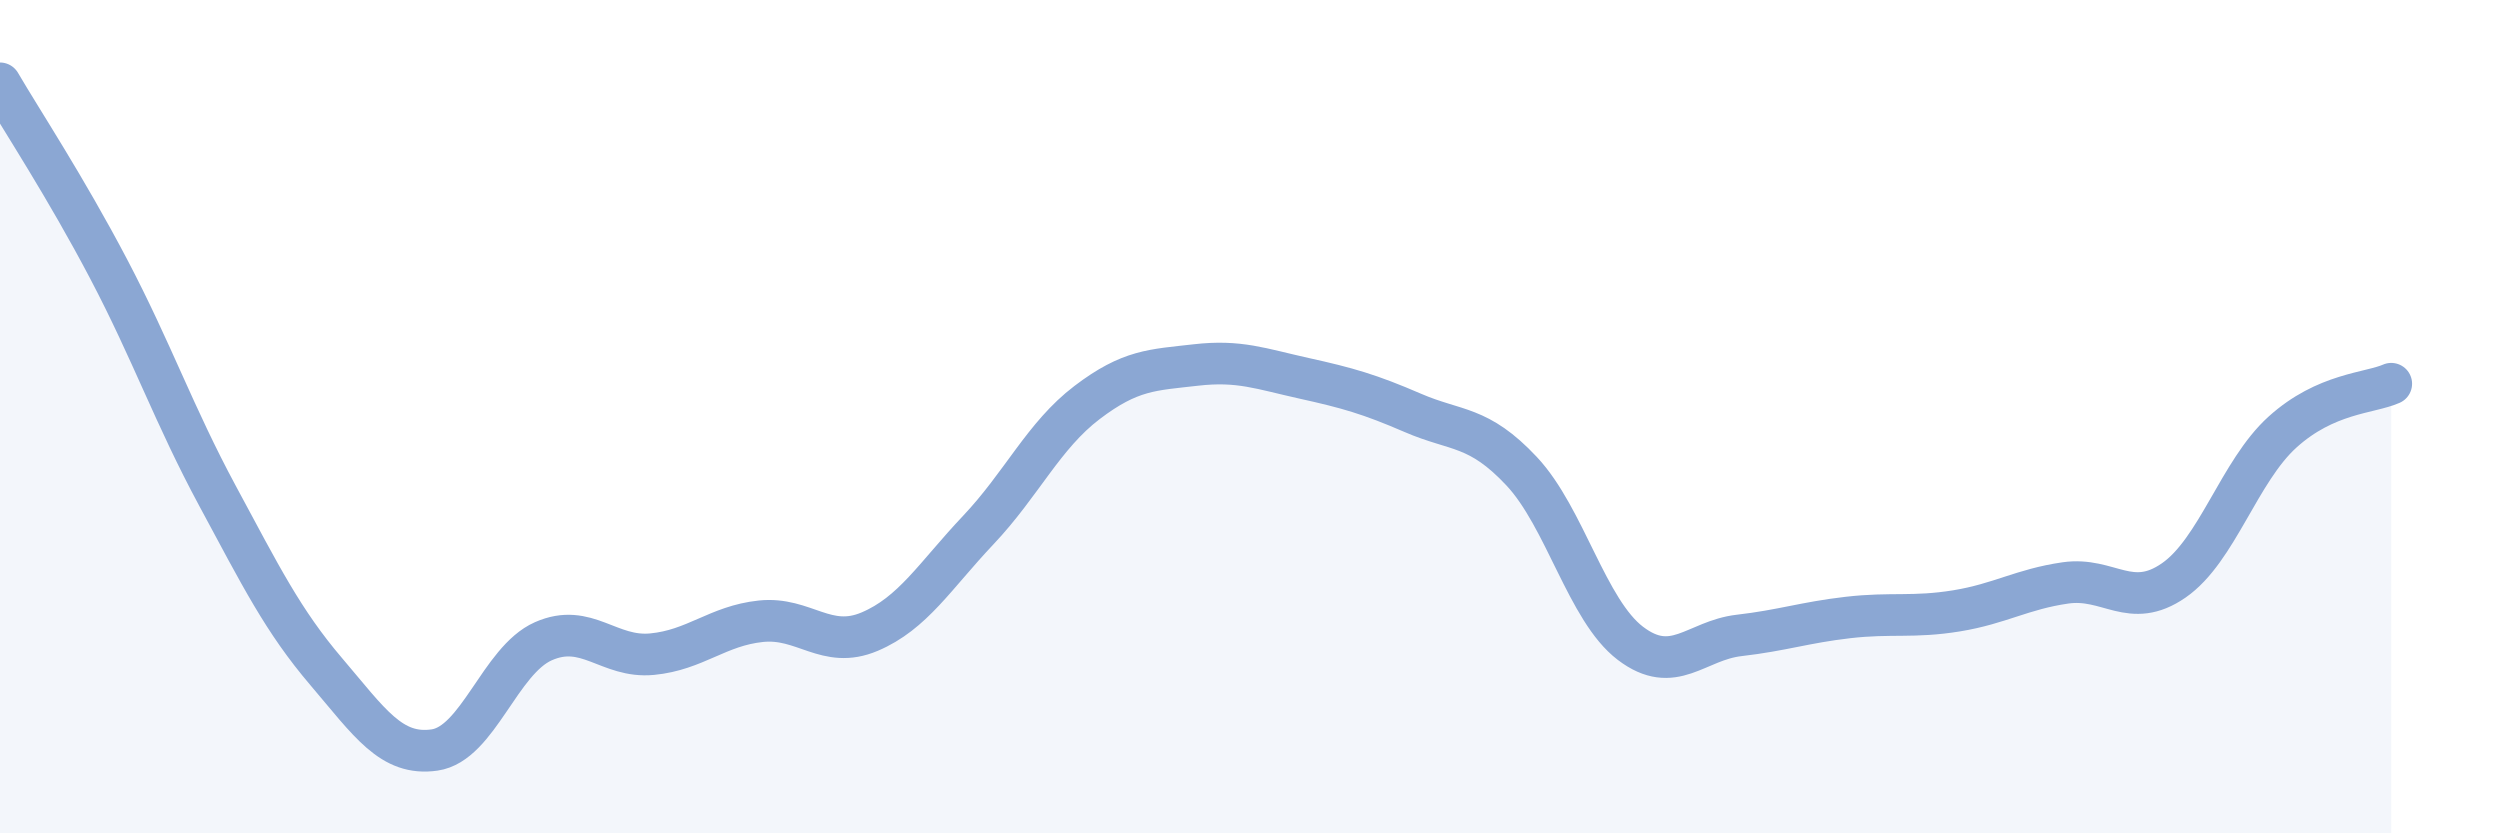 
    <svg width="60" height="20" viewBox="0 0 60 20" xmlns="http://www.w3.org/2000/svg">
      <path
        d="M 0,2 C 0.52,2.89 1.57,4.48 2.61,6.46 C 3.65,8.44 4.18,9.97 5.22,11.9 C 6.26,13.83 6.79,14.9 7.83,16.12 C 8.87,17.34 9.39,18.15 10.43,18 C 11.47,17.85 12,15.85 13.04,15.39 C 14.08,14.93 14.61,15.8 15.65,15.7 C 16.69,15.6 17.22,15.02 18.26,14.91 C 19.3,14.8 19.83,15.6 20.87,15.16 C 21.91,14.72 22.44,13.82 23.48,12.72 C 24.52,11.62 25.05,10.45 26.09,9.66 C 27.13,8.87 27.66,8.88 28.7,8.76 C 29.74,8.64 30.26,8.85 31.3,9.08 C 32.34,9.31 32.87,9.46 33.91,9.91 C 34.95,10.36 35.48,10.2 36.52,11.31 C 37.56,12.42 38.09,14.65 39.13,15.44 C 40.17,16.23 40.7,15.37 41.74,15.25 C 42.78,15.13 43.31,14.94 44.35,14.82 C 45.39,14.7 45.92,14.83 46.96,14.66 C 48,14.49 48.53,14.14 49.57,13.99 C 50.61,13.84 51.13,14.65 52.17,13.93 C 53.21,13.21 53.74,11.31 54.78,10.37 C 55.82,9.43 56.87,9.44 57.39,9.21L57.39 20L0 20Z"
        fill="#8ba7d3"
        opacity="0.1"
        stroke-linecap="round"
        stroke-linejoin="round"
      />
      <path
        d="M 0,2 C 0.52,2.89 1.57,4.48 2.61,6.46 C 3.65,8.44 4.18,9.97 5.22,11.9 C 6.26,13.83 6.79,14.9 7.83,16.12 C 8.87,17.34 9.39,18.15 10.43,18 C 11.47,17.85 12,15.85 13.04,15.39 C 14.08,14.93 14.61,15.8 15.65,15.7 C 16.69,15.6 17.22,15.02 18.26,14.91 C 19.3,14.8 19.83,15.6 20.87,15.16 C 21.91,14.72 22.44,13.82 23.48,12.72 C 24.52,11.62 25.05,10.45 26.09,9.66 C 27.13,8.87 27.66,8.88 28.7,8.76 C 29.74,8.64 30.26,8.85 31.3,9.08 C 32.34,9.31 32.87,9.46 33.91,9.91 C 34.95,10.36 35.48,10.2 36.52,11.31 C 37.56,12.42 38.09,14.65 39.13,15.44 C 40.17,16.23 40.7,15.37 41.74,15.25 C 42.78,15.13 43.31,14.94 44.35,14.82 C 45.39,14.7 45.92,14.83 46.96,14.66 C 48,14.49 48.53,14.14 49.57,13.99 C 50.61,13.84 51.13,14.65 52.17,13.93 C 53.21,13.21 53.74,11.31 54.78,10.37 C 55.82,9.43 56.87,9.44 57.39,9.21"
        stroke="#8ba7d3"
        stroke-width="1"
        fill="none"
        stroke-linecap="round"
        stroke-linejoin="round"
      />
    </svg>
  
